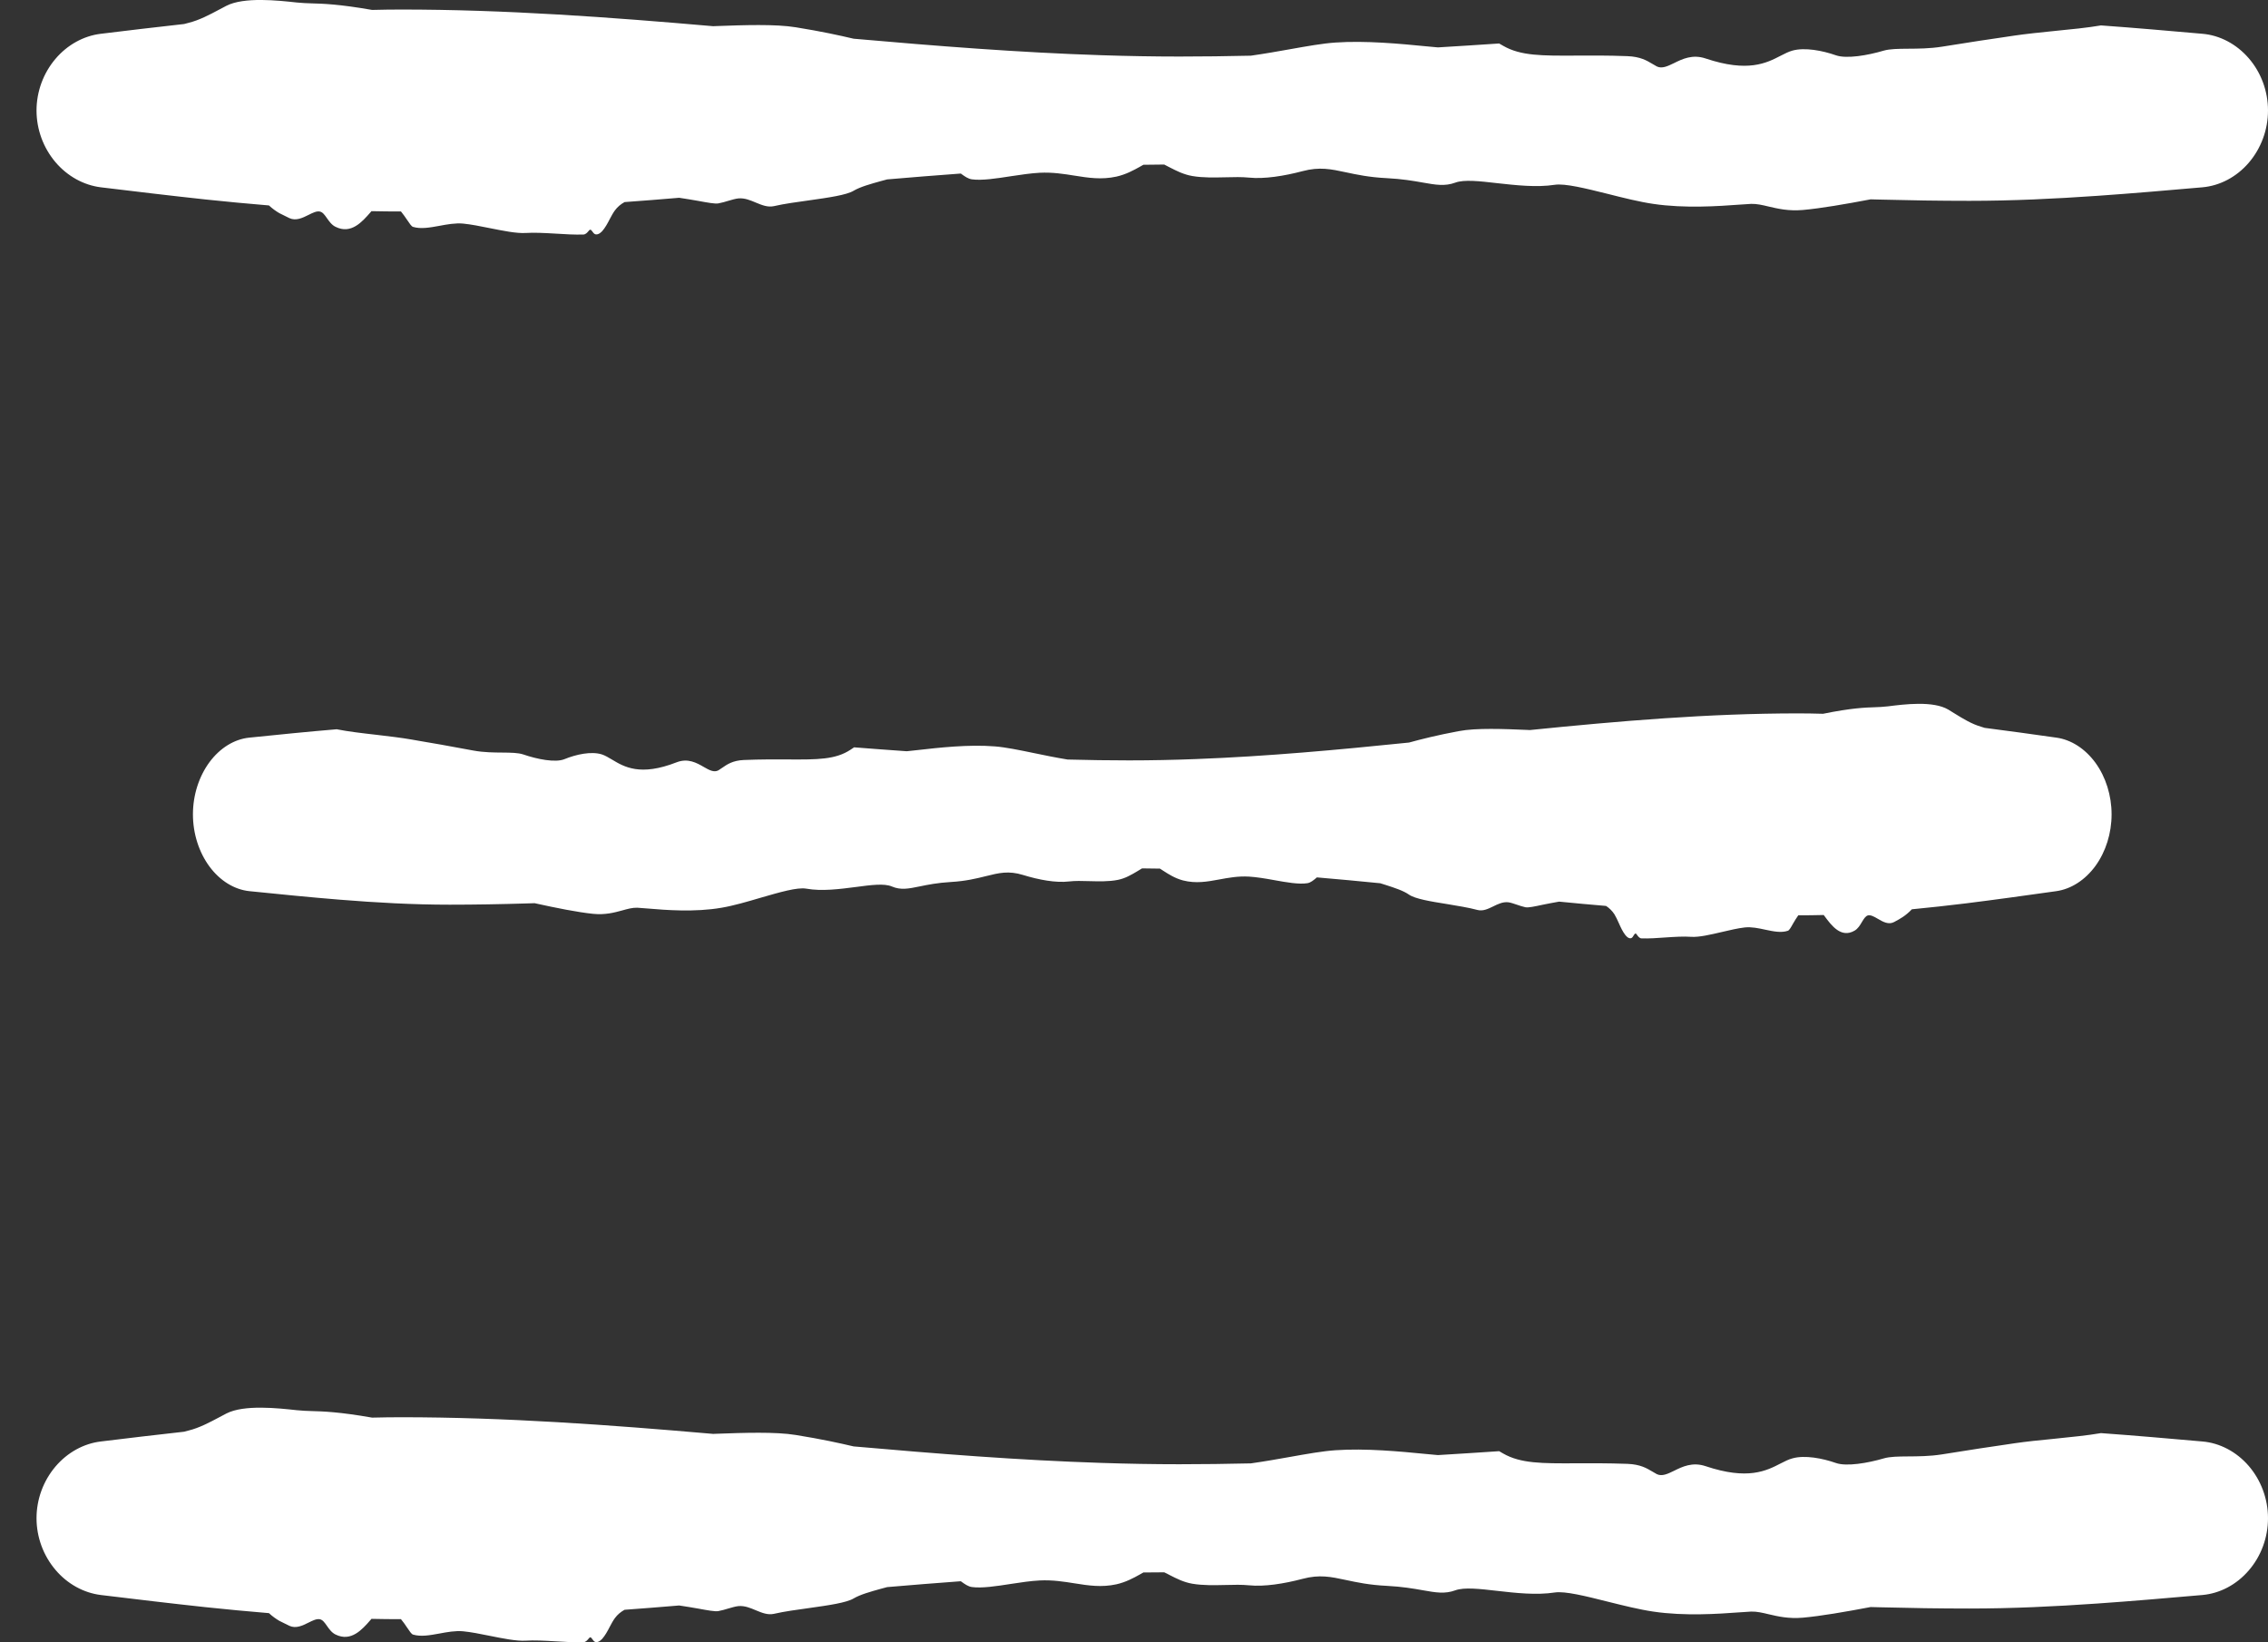 <svg width="29" height="21" viewBox="0 0 29 21" fill="none" xmlns="http://www.w3.org/2000/svg">
<rect x="0" y="0" width="29" height="21" fill="#333333" stroke="none"/>
<path d="M2.895 18.074C3.121 17.958 3.556 18.006 3.795 18.032C3.8 18.033 3.804 18.033 3.808 18.033C3.865 18.039 3.919 18.041 3.982 18.043C4.132 18.047 4.335 18.053 4.758 18.127C4.881 18.124 5.005 18.122 5.127 18.122C6.458 18.122 7.789 18.219 9.119 18.335C9.135 18.334 9.152 18.334 9.169 18.333C9.503 18.321 9.916 18.306 10.176 18.349C10.506 18.402 10.731 18.452 10.915 18.495C11.972 18.588 13.029 18.672 14.085 18.706C14.416 18.717 14.748 18.723 15.079 18.723C15.383 18.723 15.689 18.719 15.994 18.712C16.171 18.687 16.34 18.657 16.497 18.629C16.716 18.59 16.913 18.555 17.075 18.544C17.464 18.517 17.907 18.56 18.235 18.592C18.288 18.597 18.34 18.602 18.386 18.606C18.647 18.591 18.908 18.573 19.169 18.556C19.186 18.565 19.203 18.576 19.221 18.586C19.444 18.714 19.718 18.713 20.148 18.711C20.335 18.71 20.553 18.709 20.809 18.718C20.974 18.724 21.058 18.775 21.127 18.816C21.148 18.829 21.167 18.84 21.186 18.85C21.252 18.881 21.323 18.847 21.405 18.807C21.512 18.754 21.64 18.691 21.81 18.748C22.35 18.929 22.588 18.806 22.768 18.713C22.821 18.686 22.869 18.661 22.919 18.648C23.077 18.603 23.304 18.647 23.475 18.707C23.611 18.755 23.883 18.708 24.088 18.648C24.166 18.625 24.272 18.624 24.396 18.623C24.524 18.622 24.673 18.622 24.831 18.597C25.233 18.532 25.446 18.501 25.618 18.476C25.666 18.468 25.713 18.462 25.758 18.455C25.902 18.434 26.081 18.415 26.261 18.398C26.477 18.376 26.697 18.354 26.864 18.325C27.296 18.356 27.729 18.394 28.162 18.432C28.384 18.451 28.597 18.563 28.754 18.745C28.911 18.928 29 19.166 29 19.413C29 19.66 28.912 19.898 28.754 20.081C28.597 20.264 28.384 20.375 28.162 20.395C27.714 20.434 27.266 20.473 26.818 20.504C26.273 20.542 25.727 20.568 25.181 20.568C24.8 20.568 24.418 20.562 24.037 20.552C23.997 20.551 23.958 20.55 23.919 20.549C23.598 20.61 23.279 20.665 23.053 20.685C22.867 20.701 22.731 20.668 22.615 20.641C22.535 20.622 22.464 20.605 22.392 20.607C22.354 20.609 22.301 20.613 22.238 20.617C21.979 20.636 21.54 20.667 21.139 20.607C20.961 20.581 20.754 20.529 20.557 20.48C20.275 20.409 20.012 20.343 19.879 20.363C19.646 20.399 19.379 20.369 19.143 20.342C18.918 20.316 18.721 20.294 18.609 20.335C18.475 20.384 18.36 20.364 18.191 20.334C18.073 20.313 17.928 20.288 17.732 20.278C17.506 20.267 17.345 20.232 17.209 20.203C17.017 20.162 16.872 20.131 16.657 20.188C16.418 20.251 16.167 20.291 15.97 20.271C15.881 20.262 15.778 20.264 15.671 20.267C15.53 20.27 15.382 20.274 15.247 20.251C15.135 20.232 15.042 20.184 14.96 20.142C14.935 20.128 14.91 20.116 14.886 20.105C14.797 20.105 14.708 20.106 14.62 20.107C14.605 20.115 14.589 20.124 14.574 20.133C14.495 20.177 14.396 20.231 14.276 20.258C14.085 20.3 13.917 20.274 13.741 20.246C13.603 20.224 13.459 20.201 13.294 20.209C13.182 20.215 13.055 20.233 12.928 20.253C12.741 20.282 12.555 20.311 12.426 20.293C12.378 20.286 12.336 20.255 12.295 20.226H12.294C12.292 20.224 12.288 20.221 12.286 20.219C11.972 20.242 11.658 20.267 11.344 20.294C11.317 20.302 11.289 20.309 11.262 20.316C11.129 20.353 11 20.389 10.915 20.439C10.824 20.494 10.594 20.527 10.352 20.561C10.194 20.583 10.029 20.605 9.895 20.636C9.817 20.653 9.743 20.623 9.666 20.591C9.595 20.561 9.522 20.53 9.442 20.537C9.402 20.541 9.358 20.555 9.312 20.568C9.272 20.58 9.229 20.593 9.184 20.601C9.142 20.608 9.048 20.591 8.929 20.569C8.856 20.556 8.772 20.542 8.684 20.529C8.452 20.549 8.218 20.567 7.986 20.584C7.937 20.611 7.895 20.646 7.862 20.691C7.838 20.724 7.817 20.763 7.796 20.803C7.768 20.857 7.738 20.913 7.698 20.958C7.666 20.992 7.629 21.006 7.604 20.992C7.592 20.985 7.583 20.972 7.575 20.961C7.566 20.948 7.557 20.936 7.547 20.936C7.54 20.937 7.532 20.946 7.523 20.957C7.508 20.975 7.488 20.998 7.458 20.999C7.348 21.002 7.222 20.995 7.099 20.987C6.962 20.979 6.829 20.972 6.722 20.979C6.603 20.986 6.432 20.951 6.262 20.917C6.144 20.893 6.024 20.869 5.922 20.859C5.822 20.85 5.718 20.869 5.617 20.888C5.496 20.91 5.38 20.931 5.281 20.901C5.261 20.895 5.236 20.857 5.205 20.811C5.183 20.777 5.156 20.739 5.127 20.704C5.002 20.704 4.875 20.703 4.75 20.7C4.745 20.705 4.74 20.711 4.736 20.716C4.632 20.835 4.49 20.998 4.292 20.901C4.241 20.877 4.209 20.83 4.18 20.789C4.152 20.749 4.127 20.713 4.09 20.705C4.048 20.697 3.999 20.721 3.945 20.748C3.869 20.786 3.784 20.828 3.7 20.789L3.571 20.725C3.529 20.7 3.484 20.669 3.439 20.627C3.17 20.605 2.901 20.579 2.632 20.551C2.185 20.503 1.736 20.449 1.289 20.395C1.071 20.368 0.861 20.254 0.708 20.072C0.554 19.89 0.467 19.655 0.467 19.413C0.467 19.171 0.554 18.936 0.708 18.754C0.862 18.572 1.071 18.458 1.289 18.432C1.644 18.389 2 18.346 2.355 18.307C2.373 18.302 2.392 18.297 2.411 18.292C2.549 18.258 2.678 18.189 2.806 18.121C2.836 18.105 2.865 18.09 2.895 18.074ZM24.139 9.032C24.345 9.006 24.719 8.958 24.913 9.074C24.938 9.089 24.964 9.106 24.989 9.121C25.099 9.189 25.211 9.258 25.33 9.292C25.345 9.297 25.362 9.302 25.377 9.307C25.683 9.346 25.989 9.389 26.294 9.432C26.482 9.458 26.661 9.572 26.794 9.754C26.926 9.936 27 10.171 27 10.413C27 10.655 26.926 10.89 26.794 11.072C26.661 11.254 26.482 11.368 26.294 11.395C25.91 11.449 25.524 11.503 25.139 11.551C24.908 11.579 24.677 11.605 24.446 11.627C24.368 11.71 24.29 11.752 24.237 11.78C24.231 11.783 24.226 11.786 24.221 11.789C24.148 11.829 24.075 11.786 24.01 11.748C23.964 11.721 23.921 11.697 23.885 11.705C23.854 11.713 23.832 11.749 23.808 11.789C23.784 11.83 23.756 11.877 23.712 11.901C23.541 11.999 23.419 11.835 23.331 11.716C23.327 11.711 23.323 11.705 23.319 11.7C23.211 11.703 23.102 11.704 22.994 11.704C22.969 11.739 22.946 11.777 22.927 11.81C22.901 11.857 22.879 11.895 22.862 11.901C22.777 11.931 22.677 11.91 22.573 11.888C22.486 11.869 22.396 11.85 22.31 11.859C22.222 11.869 22.12 11.893 22.018 11.917C21.872 11.951 21.725 11.986 21.623 11.979C21.531 11.972 21.416 11.979 21.298 11.987C21.193 11.995 21.085 12.002 20.99 11.999C20.964 11.998 20.947 11.975 20.934 11.957C20.926 11.946 20.92 11.937 20.914 11.937C20.905 11.936 20.897 11.948 20.889 11.961C20.882 11.972 20.875 11.985 20.865 11.992C20.843 12.007 20.811 11.992 20.784 11.958C20.749 11.914 20.723 11.857 20.699 11.803C20.681 11.763 20.663 11.724 20.643 11.691C20.614 11.646 20.577 11.611 20.536 11.584C20.336 11.567 20.136 11.549 19.936 11.529C19.861 11.542 19.788 11.556 19.725 11.569C19.623 11.591 19.543 11.608 19.506 11.601C19.468 11.593 19.43 11.58 19.395 11.568C19.355 11.555 19.318 11.541 19.284 11.537C19.215 11.53 19.152 11.561 19.091 11.591C19.026 11.623 18.961 11.653 18.894 11.636C18.779 11.605 18.638 11.583 18.502 11.56C18.294 11.527 18.096 11.494 18.017 11.44C17.945 11.389 17.833 11.353 17.719 11.316C17.696 11.309 17.672 11.302 17.649 11.294C17.379 11.267 17.108 11.242 16.838 11.219C16.836 11.221 16.834 11.224 16.831 11.226H16.831C16.795 11.255 16.76 11.286 16.718 11.293C16.608 11.311 16.448 11.282 16.287 11.253C16.178 11.233 16.067 11.215 15.971 11.209C15.83 11.201 15.707 11.224 15.588 11.246C15.436 11.274 15.292 11.3 15.127 11.258C15.024 11.231 14.94 11.177 14.872 11.133C14.858 11.124 14.845 11.115 14.832 11.107C14.756 11.106 14.679 11.105 14.603 11.104C14.583 11.116 14.561 11.128 14.54 11.142C14.469 11.184 14.389 11.232 14.293 11.251C14.177 11.274 14.049 11.27 13.927 11.267C13.836 11.264 13.747 11.262 13.67 11.271C13.501 11.291 13.286 11.251 13.081 11.188C12.896 11.131 12.772 11.162 12.607 11.203C12.49 11.232 12.351 11.267 12.157 11.278C11.988 11.288 11.863 11.313 11.762 11.334C11.616 11.364 11.518 11.384 11.403 11.335C11.306 11.294 11.136 11.316 10.943 11.342C10.74 11.368 10.509 11.399 10.309 11.363C10.195 11.343 9.969 11.409 9.727 11.479C9.558 11.529 9.38 11.581 9.227 11.607C8.883 11.667 8.504 11.636 8.282 11.617C8.227 11.613 8.182 11.609 8.149 11.607C8.087 11.605 8.026 11.622 7.958 11.641C7.858 11.668 7.741 11.701 7.582 11.685C7.388 11.665 7.112 11.61 6.836 11.549C6.803 11.55 6.769 11.551 6.735 11.552C6.407 11.562 6.078 11.568 5.75 11.568C5.282 11.568 4.812 11.542 4.343 11.504C3.958 11.473 3.573 11.434 3.188 11.395C2.997 11.375 2.814 11.263 2.679 11.081C2.544 10.898 2.467 10.66 2.467 10.413C2.467 10.166 2.544 9.928 2.679 9.745C2.814 9.563 2.997 9.451 3.188 9.432C3.56 9.394 3.933 9.356 4.305 9.325C4.449 9.354 4.637 9.376 4.823 9.397C4.978 9.415 5.132 9.434 5.255 9.455C5.294 9.462 5.334 9.468 5.375 9.476C5.523 9.501 5.707 9.532 6.052 9.597C6.188 9.622 6.316 9.622 6.426 9.623C6.533 9.624 6.624 9.625 6.691 9.647C6.868 9.708 7.102 9.755 7.218 9.707C7.365 9.647 7.56 9.603 7.697 9.647C7.739 9.661 7.78 9.686 7.826 9.713C7.981 9.806 8.186 9.929 8.65 9.748C8.796 9.691 8.907 9.754 8.999 9.807C9.069 9.847 9.129 9.881 9.186 9.85C9.203 9.84 9.219 9.829 9.237 9.816C9.296 9.775 9.37 9.724 9.511 9.718C9.731 9.709 9.918 9.71 10.079 9.711C10.449 9.713 10.684 9.714 10.876 9.586C10.891 9.576 10.906 9.565 10.921 9.556C11.146 9.573 11.37 9.591 11.594 9.606C11.634 9.602 11.678 9.597 11.724 9.592C12.006 9.56 12.386 9.517 12.721 9.544C12.86 9.555 13.029 9.59 13.218 9.629C13.353 9.657 13.498 9.687 13.651 9.712C13.913 9.719 14.175 9.723 14.437 9.723C14.722 9.723 15.007 9.717 15.291 9.706C16.2 9.672 17.108 9.588 18.016 9.495C18.174 9.452 18.368 9.402 18.652 9.349C18.875 9.306 19.231 9.321 19.518 9.333C19.533 9.334 19.548 9.334 19.562 9.335C20.706 9.219 21.85 9.122 22.994 9.122C23.099 9.122 23.205 9.124 23.311 9.127C23.674 9.053 23.849 9.047 23.978 9.043C24.032 9.041 24.079 9.039 24.127 9.033C24.131 9.033 24.136 9.033 24.139 9.032ZM2.895 0.074C3.121 -0.042 3.556 0.006 3.795 0.032C3.8 0.033 3.804 0.033 3.808 0.033C3.865 0.039 3.919 0.041 3.982 0.043C4.132 0.047 4.335 0.053 4.758 0.127C4.881 0.124 5.005 0.122 5.127 0.122C6.458 0.122 7.789 0.219 9.119 0.335C9.135 0.334 9.152 0.334 9.169 0.333C9.503 0.321 9.916 0.306 10.176 0.349C10.506 0.402 10.731 0.452 10.915 0.495C11.972 0.588 13.029 0.672 14.085 0.706C14.416 0.717 14.748 0.723 15.079 0.723C15.383 0.723 15.689 0.719 15.994 0.712C16.171 0.687 16.34 0.657 16.497 0.629C16.716 0.59 16.913 0.555 17.075 0.544C17.464 0.517 17.907 0.56 18.235 0.592C18.288 0.597 18.34 0.602 18.386 0.606C18.647 0.591 18.908 0.573 19.169 0.556C19.186 0.565 19.203 0.576 19.221 0.586C19.444 0.715 19.718 0.713 20.148 0.711C20.335 0.71 20.553 0.708 20.809 0.718C20.974 0.724 21.058 0.775 21.127 0.816C21.148 0.829 21.167 0.84 21.186 0.85C21.252 0.881 21.322 0.847 21.405 0.807C21.512 0.754 21.641 0.691 21.81 0.748C22.35 0.929 22.588 0.806 22.768 0.713C22.821 0.686 22.869 0.661 22.919 0.647C23.077 0.603 23.304 0.647 23.475 0.707C23.611 0.755 23.883 0.708 24.088 0.647C24.166 0.625 24.272 0.624 24.396 0.623C24.524 0.622 24.673 0.622 24.831 0.597C25.233 0.532 25.446 0.501 25.618 0.476C25.666 0.468 25.713 0.462 25.758 0.455C25.902 0.434 26.081 0.415 26.261 0.397C26.477 0.376 26.697 0.354 26.864 0.325C27.296 0.356 27.729 0.394 28.162 0.432C28.384 0.451 28.597 0.563 28.754 0.745C28.912 0.928 29 1.166 29 1.413C29 1.66 28.911 1.898 28.754 2.081C28.597 2.264 28.384 2.375 28.162 2.395C27.714 2.434 27.266 2.473 26.818 2.504C26.273 2.542 25.727 2.568 25.181 2.568C24.8 2.568 24.418 2.562 24.037 2.552C23.997 2.551 23.958 2.55 23.919 2.549C23.598 2.61 23.279 2.665 23.053 2.685C22.867 2.701 22.731 2.668 22.615 2.641C22.535 2.622 22.464 2.605 22.392 2.607C22.354 2.609 22.301 2.613 22.238 2.617C21.979 2.636 21.54 2.667 21.139 2.607C20.961 2.581 20.754 2.529 20.557 2.479C20.275 2.409 20.012 2.343 19.879 2.363C19.646 2.399 19.379 2.368 19.143 2.342C18.918 2.316 18.721 2.294 18.609 2.335C18.475 2.384 18.36 2.364 18.191 2.334C18.073 2.313 17.928 2.288 17.732 2.278C17.506 2.267 17.345 2.232 17.209 2.203C17.017 2.162 16.872 2.131 16.657 2.188C16.418 2.251 16.167 2.291 15.97 2.271C15.881 2.262 15.778 2.264 15.671 2.267C15.53 2.27 15.382 2.274 15.247 2.251C15.135 2.232 15.042 2.184 14.96 2.142C14.935 2.128 14.91 2.116 14.886 2.104C14.797 2.105 14.708 2.106 14.62 2.107C14.605 2.115 14.589 2.124 14.574 2.133C14.495 2.177 14.396 2.231 14.276 2.258C14.085 2.3 13.917 2.274 13.741 2.246C13.603 2.224 13.459 2.201 13.294 2.209C13.182 2.215 13.055 2.234 12.928 2.253C12.741 2.282 12.555 2.311 12.426 2.293C12.378 2.286 12.336 2.255 12.295 2.226H12.294C12.292 2.224 12.288 2.221 12.286 2.219C11.972 2.242 11.658 2.267 11.344 2.294C11.317 2.302 11.289 2.309 11.262 2.316C11.129 2.353 11 2.389 10.915 2.439C10.824 2.494 10.594 2.527 10.352 2.561C10.194 2.583 10.029 2.605 9.895 2.636C9.817 2.653 9.743 2.623 9.666 2.591C9.595 2.561 9.522 2.53 9.442 2.537C9.402 2.541 9.358 2.555 9.312 2.568C9.272 2.58 9.229 2.593 9.184 2.601C9.142 2.608 9.049 2.591 8.929 2.569C8.856 2.556 8.772 2.542 8.684 2.529C8.452 2.549 8.218 2.567 7.986 2.584C7.937 2.611 7.895 2.646 7.862 2.691C7.838 2.724 7.817 2.763 7.796 2.803C7.768 2.857 7.738 2.913 7.698 2.958C7.666 2.992 7.629 3.006 7.604 2.992C7.592 2.985 7.583 2.972 7.575 2.961C7.566 2.948 7.557 2.937 7.547 2.937C7.54 2.937 7.532 2.946 7.523 2.957C7.508 2.975 7.488 2.998 7.458 2.999C7.348 3.002 7.222 2.995 7.099 2.987C6.962 2.979 6.829 2.972 6.722 2.979C6.603 2.986 6.433 2.951 6.262 2.917C6.144 2.893 6.024 2.869 5.922 2.859C5.822 2.85 5.718 2.869 5.617 2.888C5.496 2.91 5.38 2.931 5.281 2.901C5.261 2.895 5.236 2.857 5.205 2.811C5.182 2.777 5.156 2.739 5.127 2.704C5.002 2.704 4.875 2.703 4.75 2.7C4.745 2.705 4.74 2.711 4.736 2.716C4.632 2.835 4.49 2.999 4.292 2.901C4.241 2.877 4.209 2.83 4.18 2.789C4.152 2.749 4.127 2.713 4.09 2.705C4.049 2.696 3.999 2.721 3.945 2.748C3.869 2.786 3.784 2.828 3.7 2.789L3.571 2.725C3.529 2.7 3.484 2.669 3.439 2.627C3.17 2.605 2.901 2.579 2.632 2.551C2.185 2.503 1.736 2.449 1.289 2.395C1.071 2.368 0.862 2.254 0.708 2.072C0.554 1.89 0.467 1.655 0.467 1.413C0.467 1.171 0.554 0.936 0.708 0.754C0.862 0.572 1.071 0.458 1.289 0.432C1.644 0.389 2 0.346 2.355 0.307C2.373 0.302 2.392 0.297 2.411 0.292C2.549 0.258 2.678 0.189 2.806 0.121C2.836 0.105 2.865 0.089 2.895 0.074Z" fill="white"/>
</svg>
